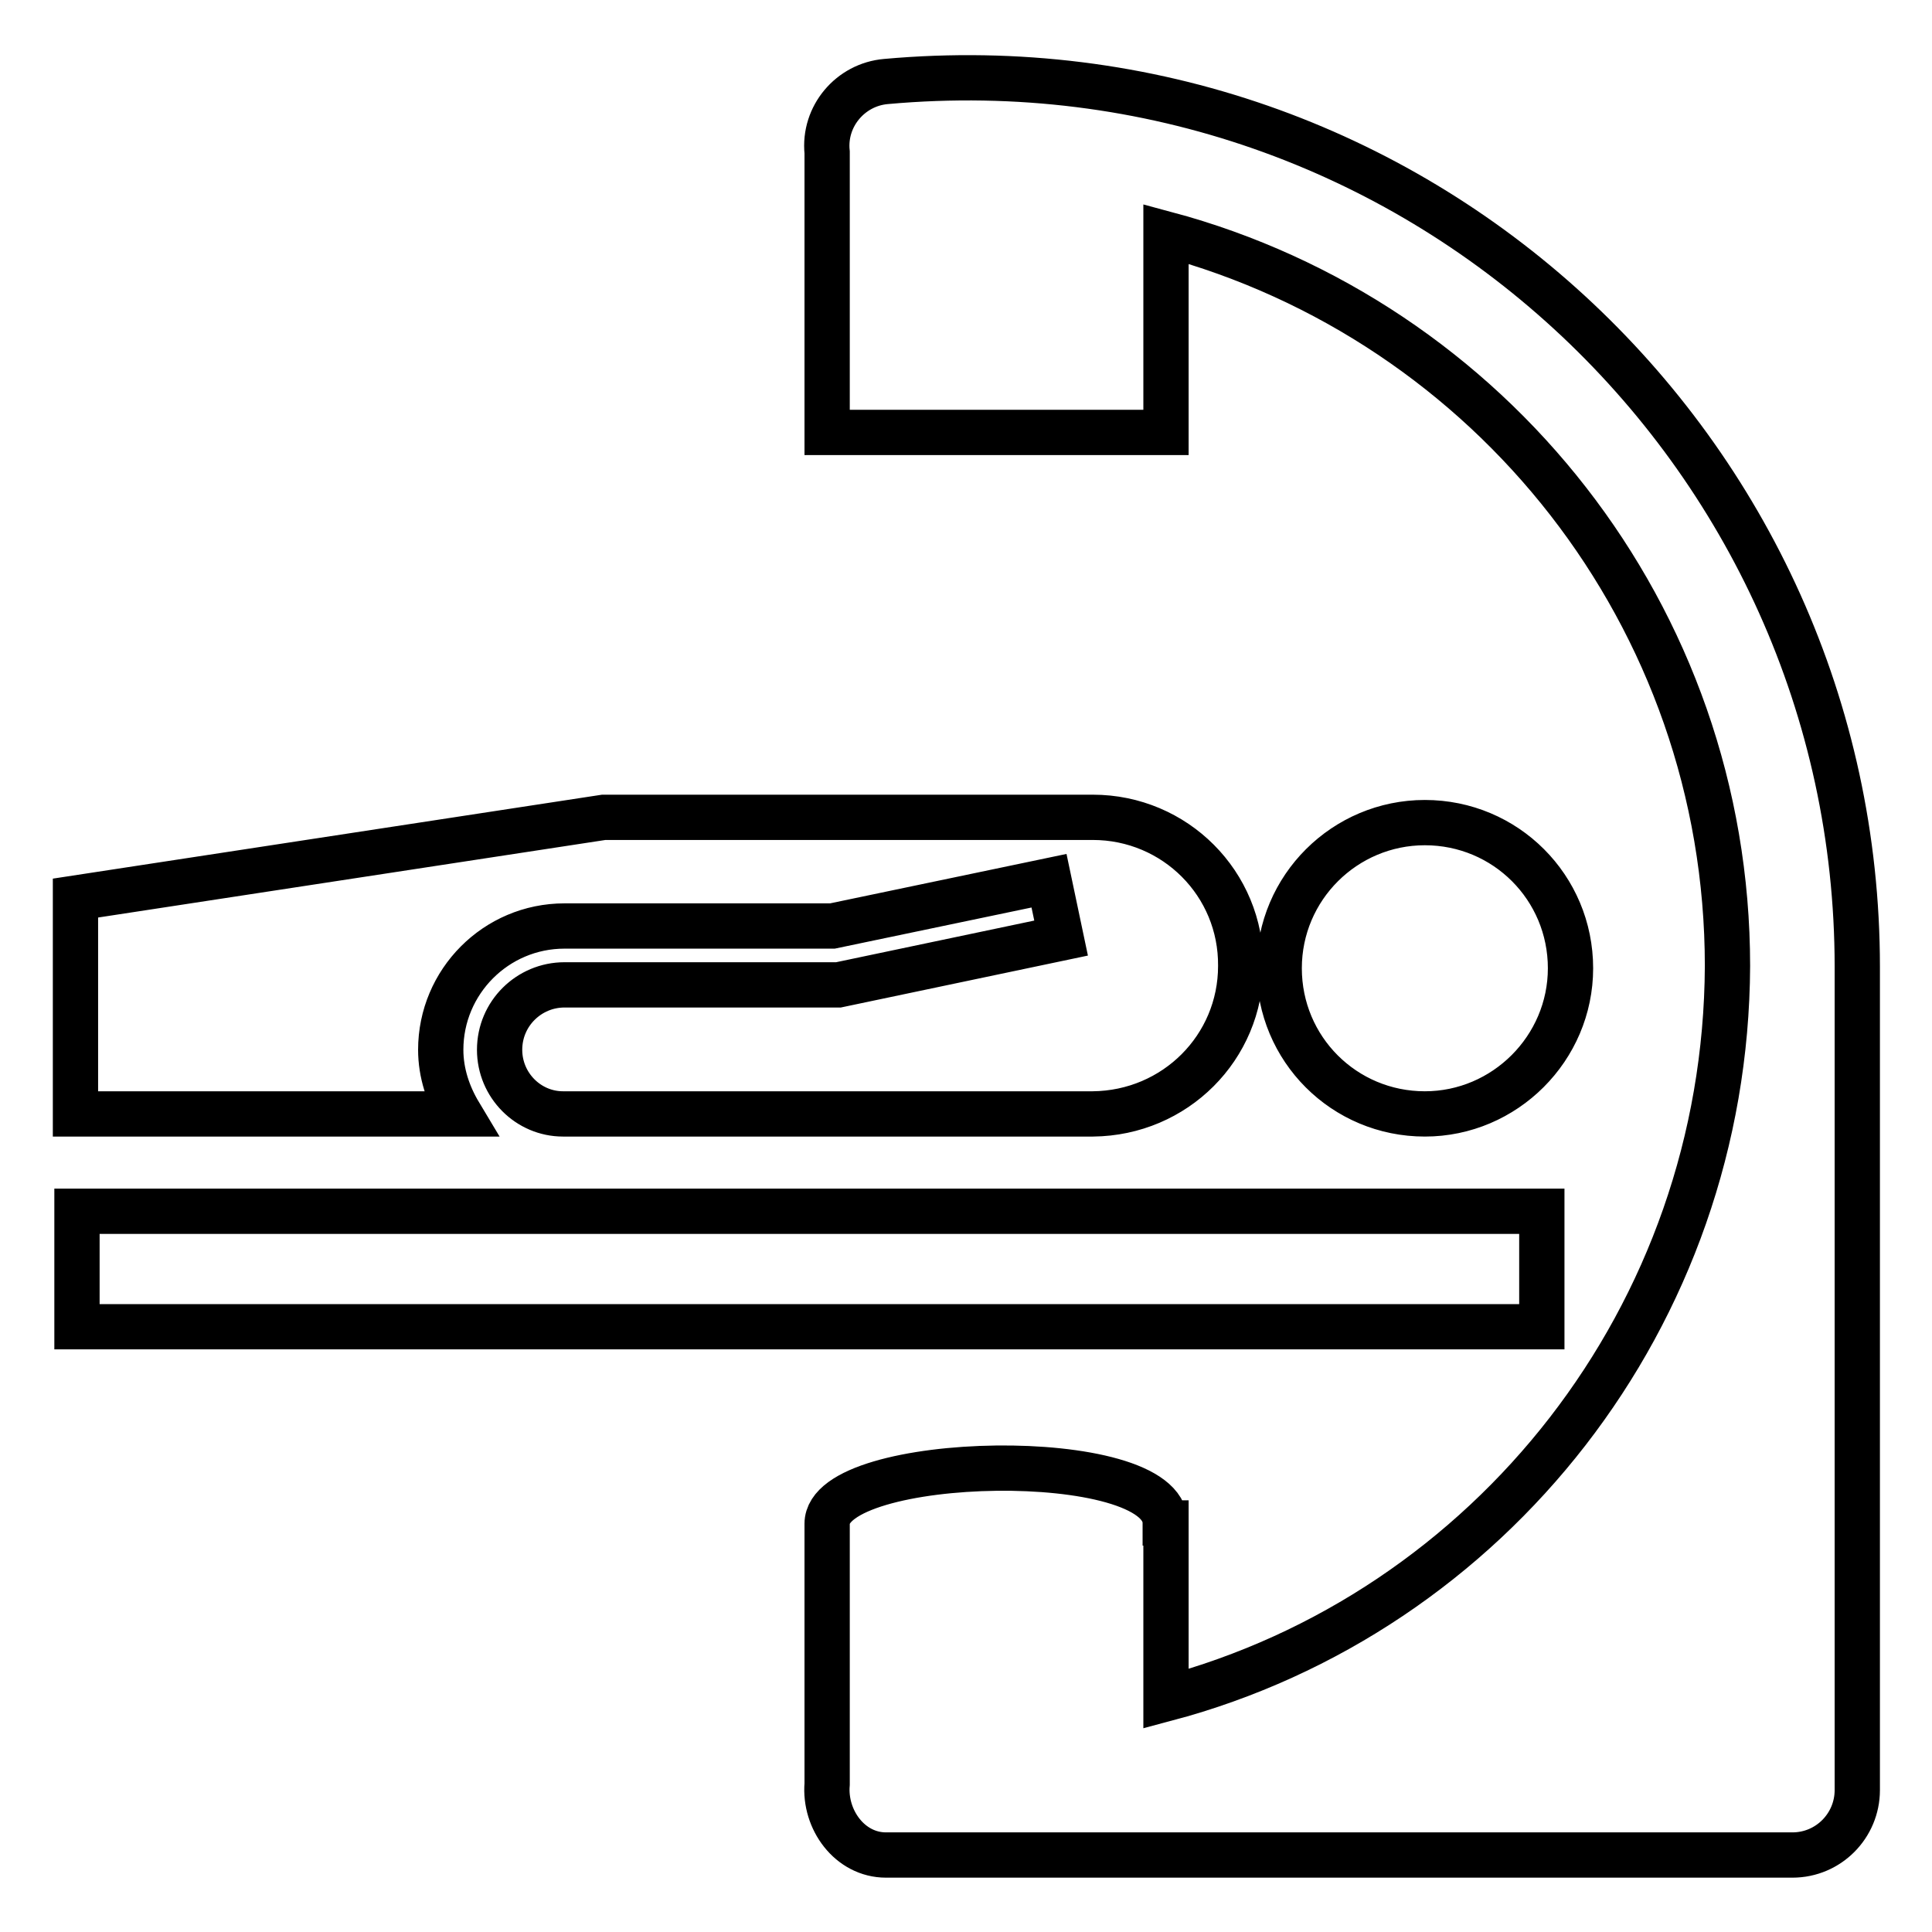 <?xml version="1.0" encoding="utf-8"?>
<!-- Svg Vector Icons : http://www.onlinewebfonts.com/icon -->
<!DOCTYPE svg PUBLIC "-//W3C//DTD SVG 1.1//EN" "http://www.w3.org/Graphics/SVG/1.1/DTD/svg11.dtd">
<svg version="1.1" xmlns="http://www.w3.org/2000/svg" xmlns:xlink="http://www.w3.org/1999/xlink" x="0px" y="0px" viewBox="0 0 256 256" enable-background="new 0 0 256 256" xml:space="preserve">
<g> <path stroke-width="6" fill-opacity="0" stroke="#000000"  d="M10.2,160.5h194.1v15.3H10.2V160.5z M154.4,201.8c0-10.2-44.8-9.2-44.8,0.1c0,1.5,0,31.3,0,34.5 c-0.4,4.7,3,9.4,7.8,9.4c3.5,0,120.1,0,120.1,0c4.8,0,8.6-3.9,8.6-8.6c0,0,0-108.9,0-109.1c0-68.5-58.8-123.6-128.7-117.3 c-4.7,0.4-8.3,4.6-7.8,9.4c0,3.2,0,37.1,0,37.1h44.9V31c42.9,11.5,74.4,50.6,74.4,97c-0.2,46.4-31.5,85.7-74.4,97.1V201.8 L154.4,201.8z M169.5,128.3c0-10.7,8.7-19.3,19.3-19.3c10.7,0,19.3,8.6,19.3,19.3c0,10.6-8.7,19.3-19.3,19.3 C178.1,147.6,169.5,139,169.5,128.3z M144.8,108.3H80L10,119v28.6l50.9,0c-1.5-2.5-2.5-5.4-2.5-8.5c0-9,7.3-16.4,16.4-16.4h35.5 l28.7-6l1.6,7.6l-29.5,6.2H74.8c-4.7,0-8.6,3.8-8.6,8.6c0,4.7,3.8,8.5,8.4,8.5l70.2,0c10.9-0.1,19.6-8.8,19.6-19.6 C164.5,117.1,155.7,108.3,144.8,108.3L144.8,108.3z"/></g>
</svg>